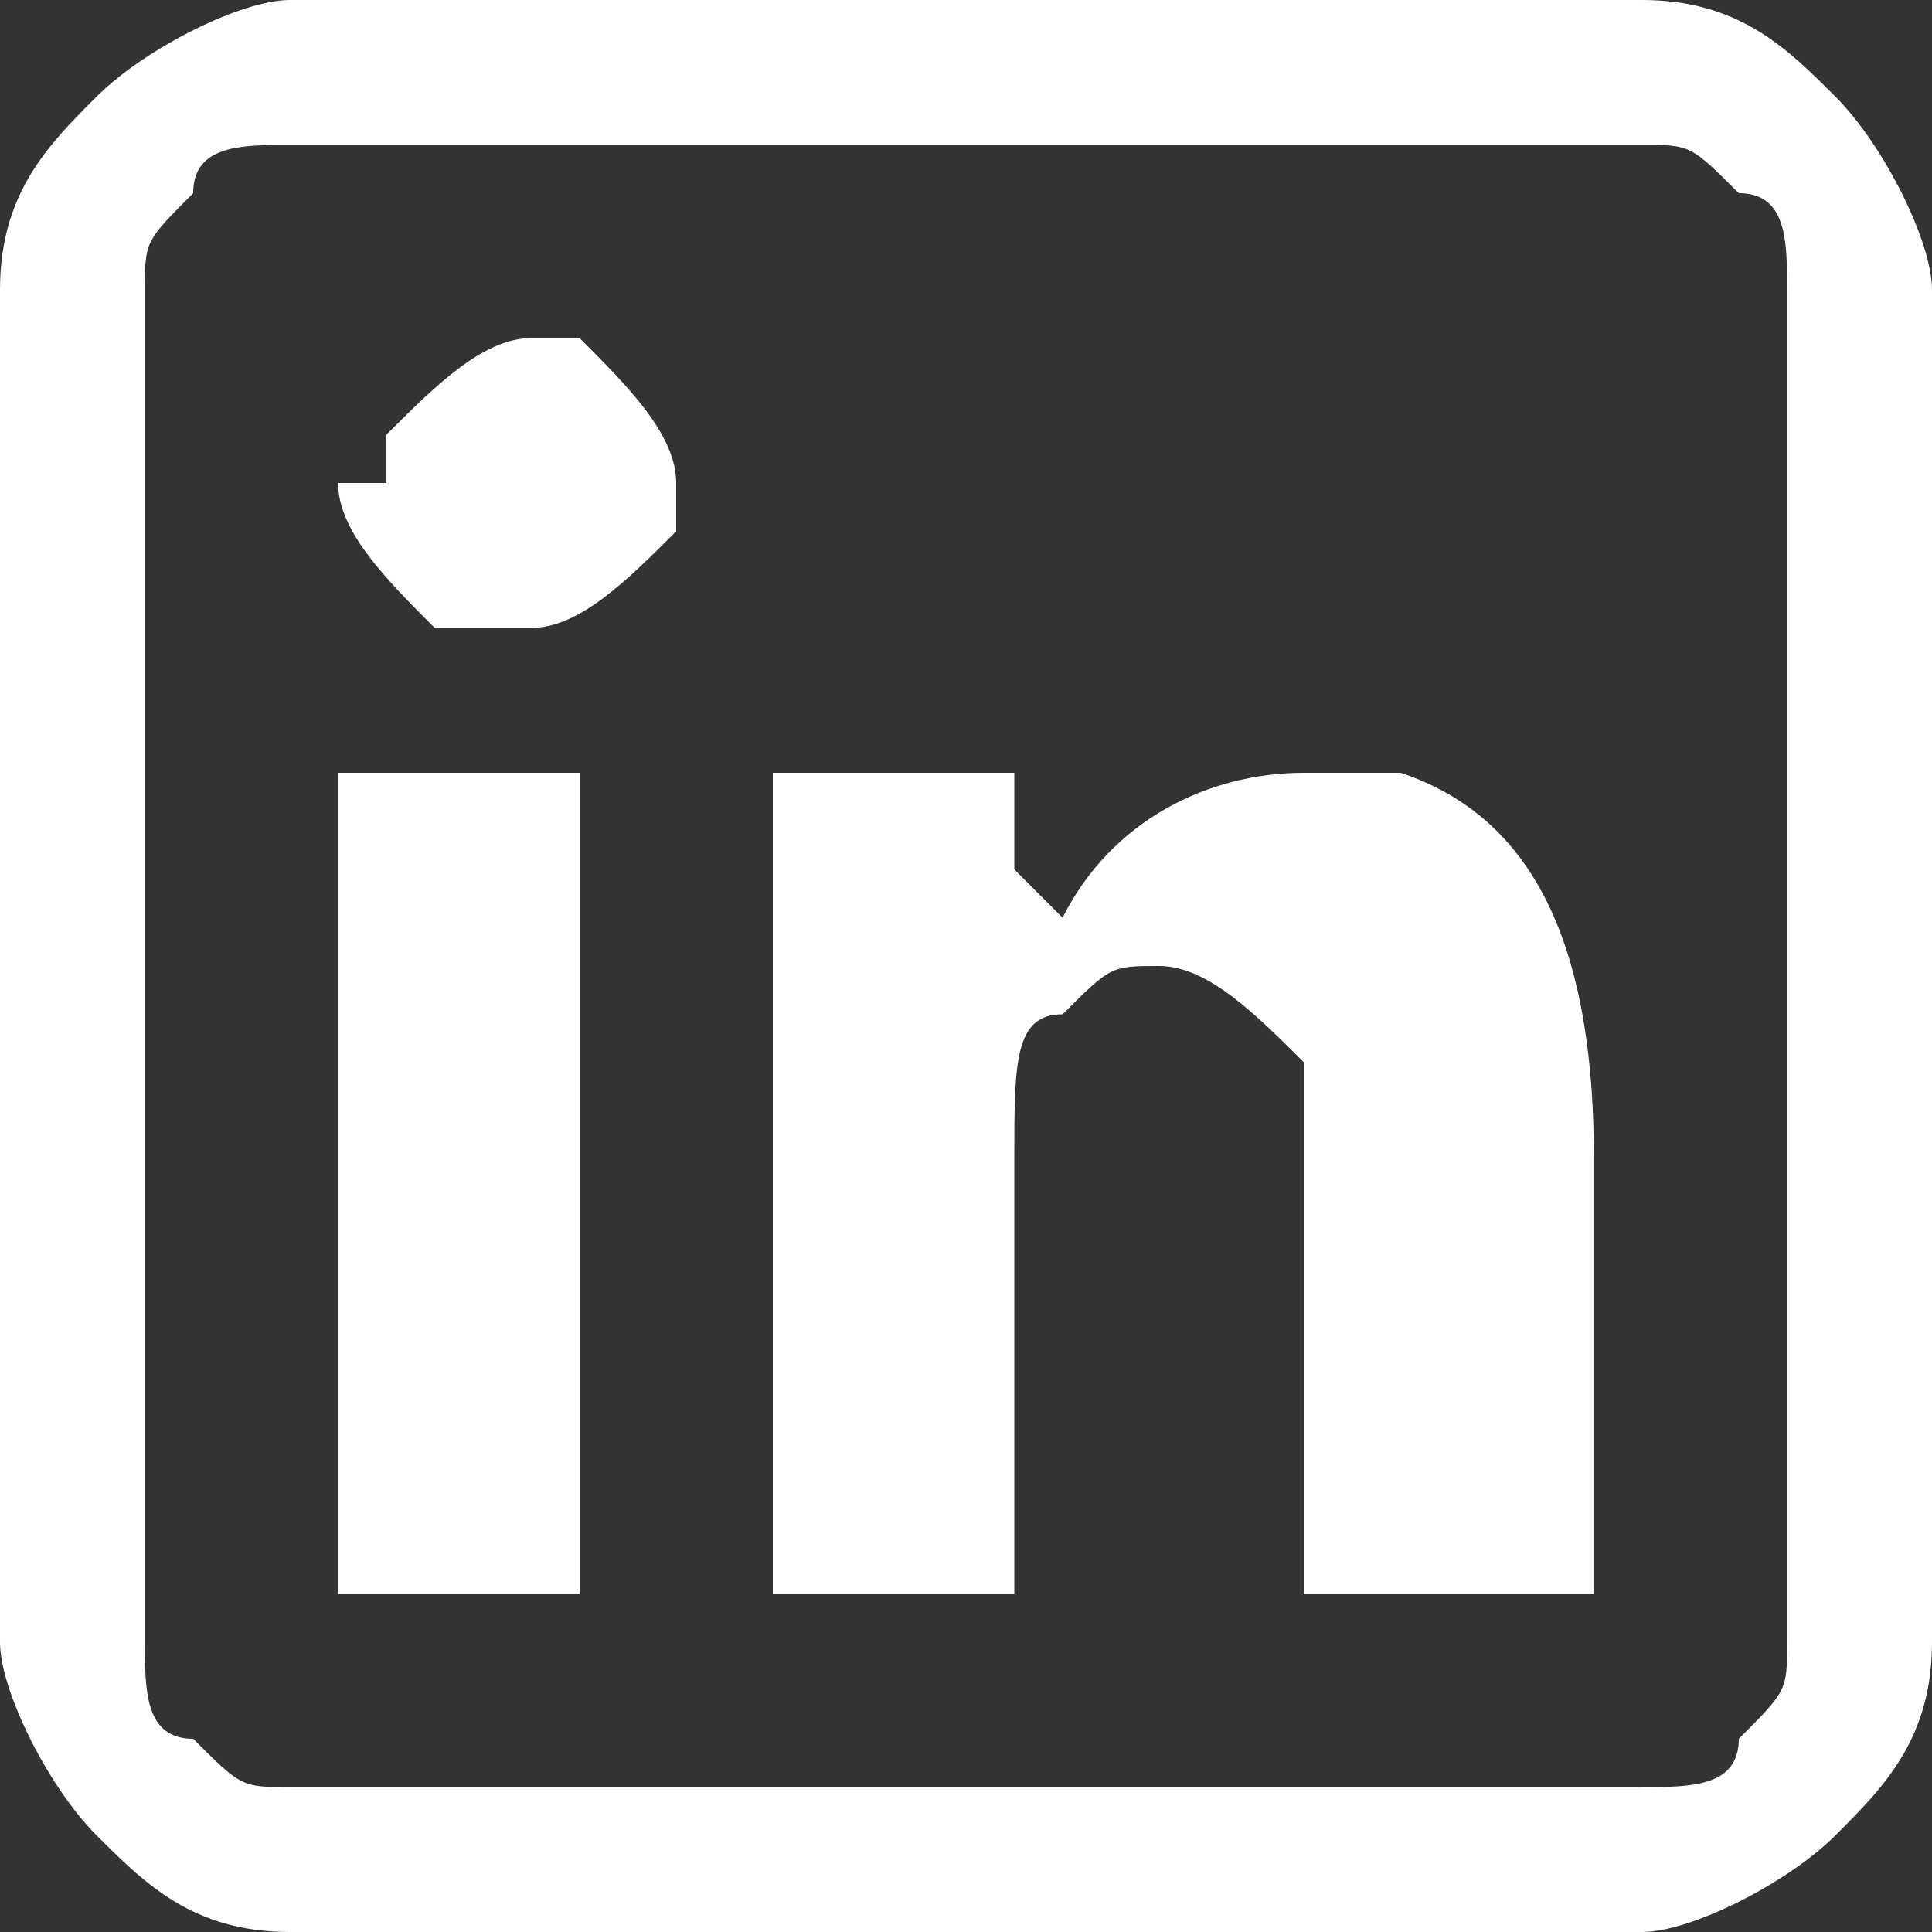 <?xml version="1.0" encoding="UTF-8"?>
<!DOCTYPE svg PUBLIC "-//W3C//DTD SVG 1.1//EN" "http://www.w3.org/Graphics/SVG/1.1/DTD/svg11.dtd">
<!-- Creator: CorelDRAW 2018 (64 Bit) -->
<svg xmlns="http://www.w3.org/2000/svg" xml:space="preserve" width="4.939mm" height="4.939mm" version="1.1" style="shape-rendering:geometricPrecision; text-rendering:geometricPrecision; image-rendering:optimizeQuality; fill-rule:evenodd; clip-rule:evenodd"
viewBox="0 0 0.4 0.4"
 xmlns:xlink="http://www.w3.org/1999/xlink">
 <rect x="0" y="0" width="0.4" height="0.4" fill="#333333" stroke="none"/>
 <defs>
  <style type="text/css">
   <![CDATA[
    .fil0 {fill:white;fill-rule:nonzero}
   ]]>
  </style>
 </defs>
 <g id="Camada_x0020_1">
  <path class="fil0" d="M0.06 0l0.28 0c0.02,0 0.03,0.01 0.04,0.02 0.01,0.01 0.02,0.03 0.02,0.04l0 0.28c0,0.02 -0.01,0.03 -0.02,0.04 -0.01,0.01 -0.03,0.02 -0.04,0.02l-0.28 0c-0.02,0 -0.03,-0.01 -0.04,-0.02 -0.01,-0.01 -0.02,-0.03 -0.02,-0.04l0 -0.28c0,-0.02 0.01,-0.03 0.02,-0.04 0.01,-0.01 0.03,-0.02 0.04,-0.02zm0.01 0.16l0 0.17 0.05 0 0 -0.17 -0.05 0zm0.14 0.02l-0 0 0 -0.02 -0.05 0 0 0.17 0.05 0 0 -0.09c0,-0.02 0,-0.03 0.01,-0.03 0.01,-0.01 0.01,-0.01 0.02,-0.01l0 0c0.01,0 0.02,0.01 0.03,0.02 0,0.01 0,0.01 0,0.02l0 0.09 0.06 0 0 -0.09c0,-0.04 -0.01,-0.07 -0.04,-0.08 -0.01,-0 -0.02,-0 -0.02,-0 -0.02,0 -0.04,0.01 -0.05,0.03zm-0.14 -0.08l0 0c0,0.01 0.01,0.02 0.02,0.03l0.01 0 0.01 0c0.01,0 0.02,-0.01 0.03,-0.02l0 -0.01c0,-0.01 -0.01,-0.02 -0.02,-0.03l-0.01 -0c-0.01,0 -0.02,0.01 -0.03,0.02l-0 0.01zm0.27 -0.07l-0.28 0c-0.01,0 -0.02,0 -0.02,0.01 -0.01,0.01 -0.01,0.01 -0.01,0.02l0 0.28c0,0.01 0,0.02 0.01,0.02 0.01,0.01 0.01,0.01 0.02,0.01l0.28 0c0.01,0 0.02,-0 0.02,-0.01 0.01,-0.01 0.01,-0.01 0.01,-0.02l0 -0.28c0,-0.01 -0,-0.02 -0.01,-0.02 -0.01,-0.01 -0.01,-0.01 -0.02,-0.01z"/>
 </g>
</svg>
